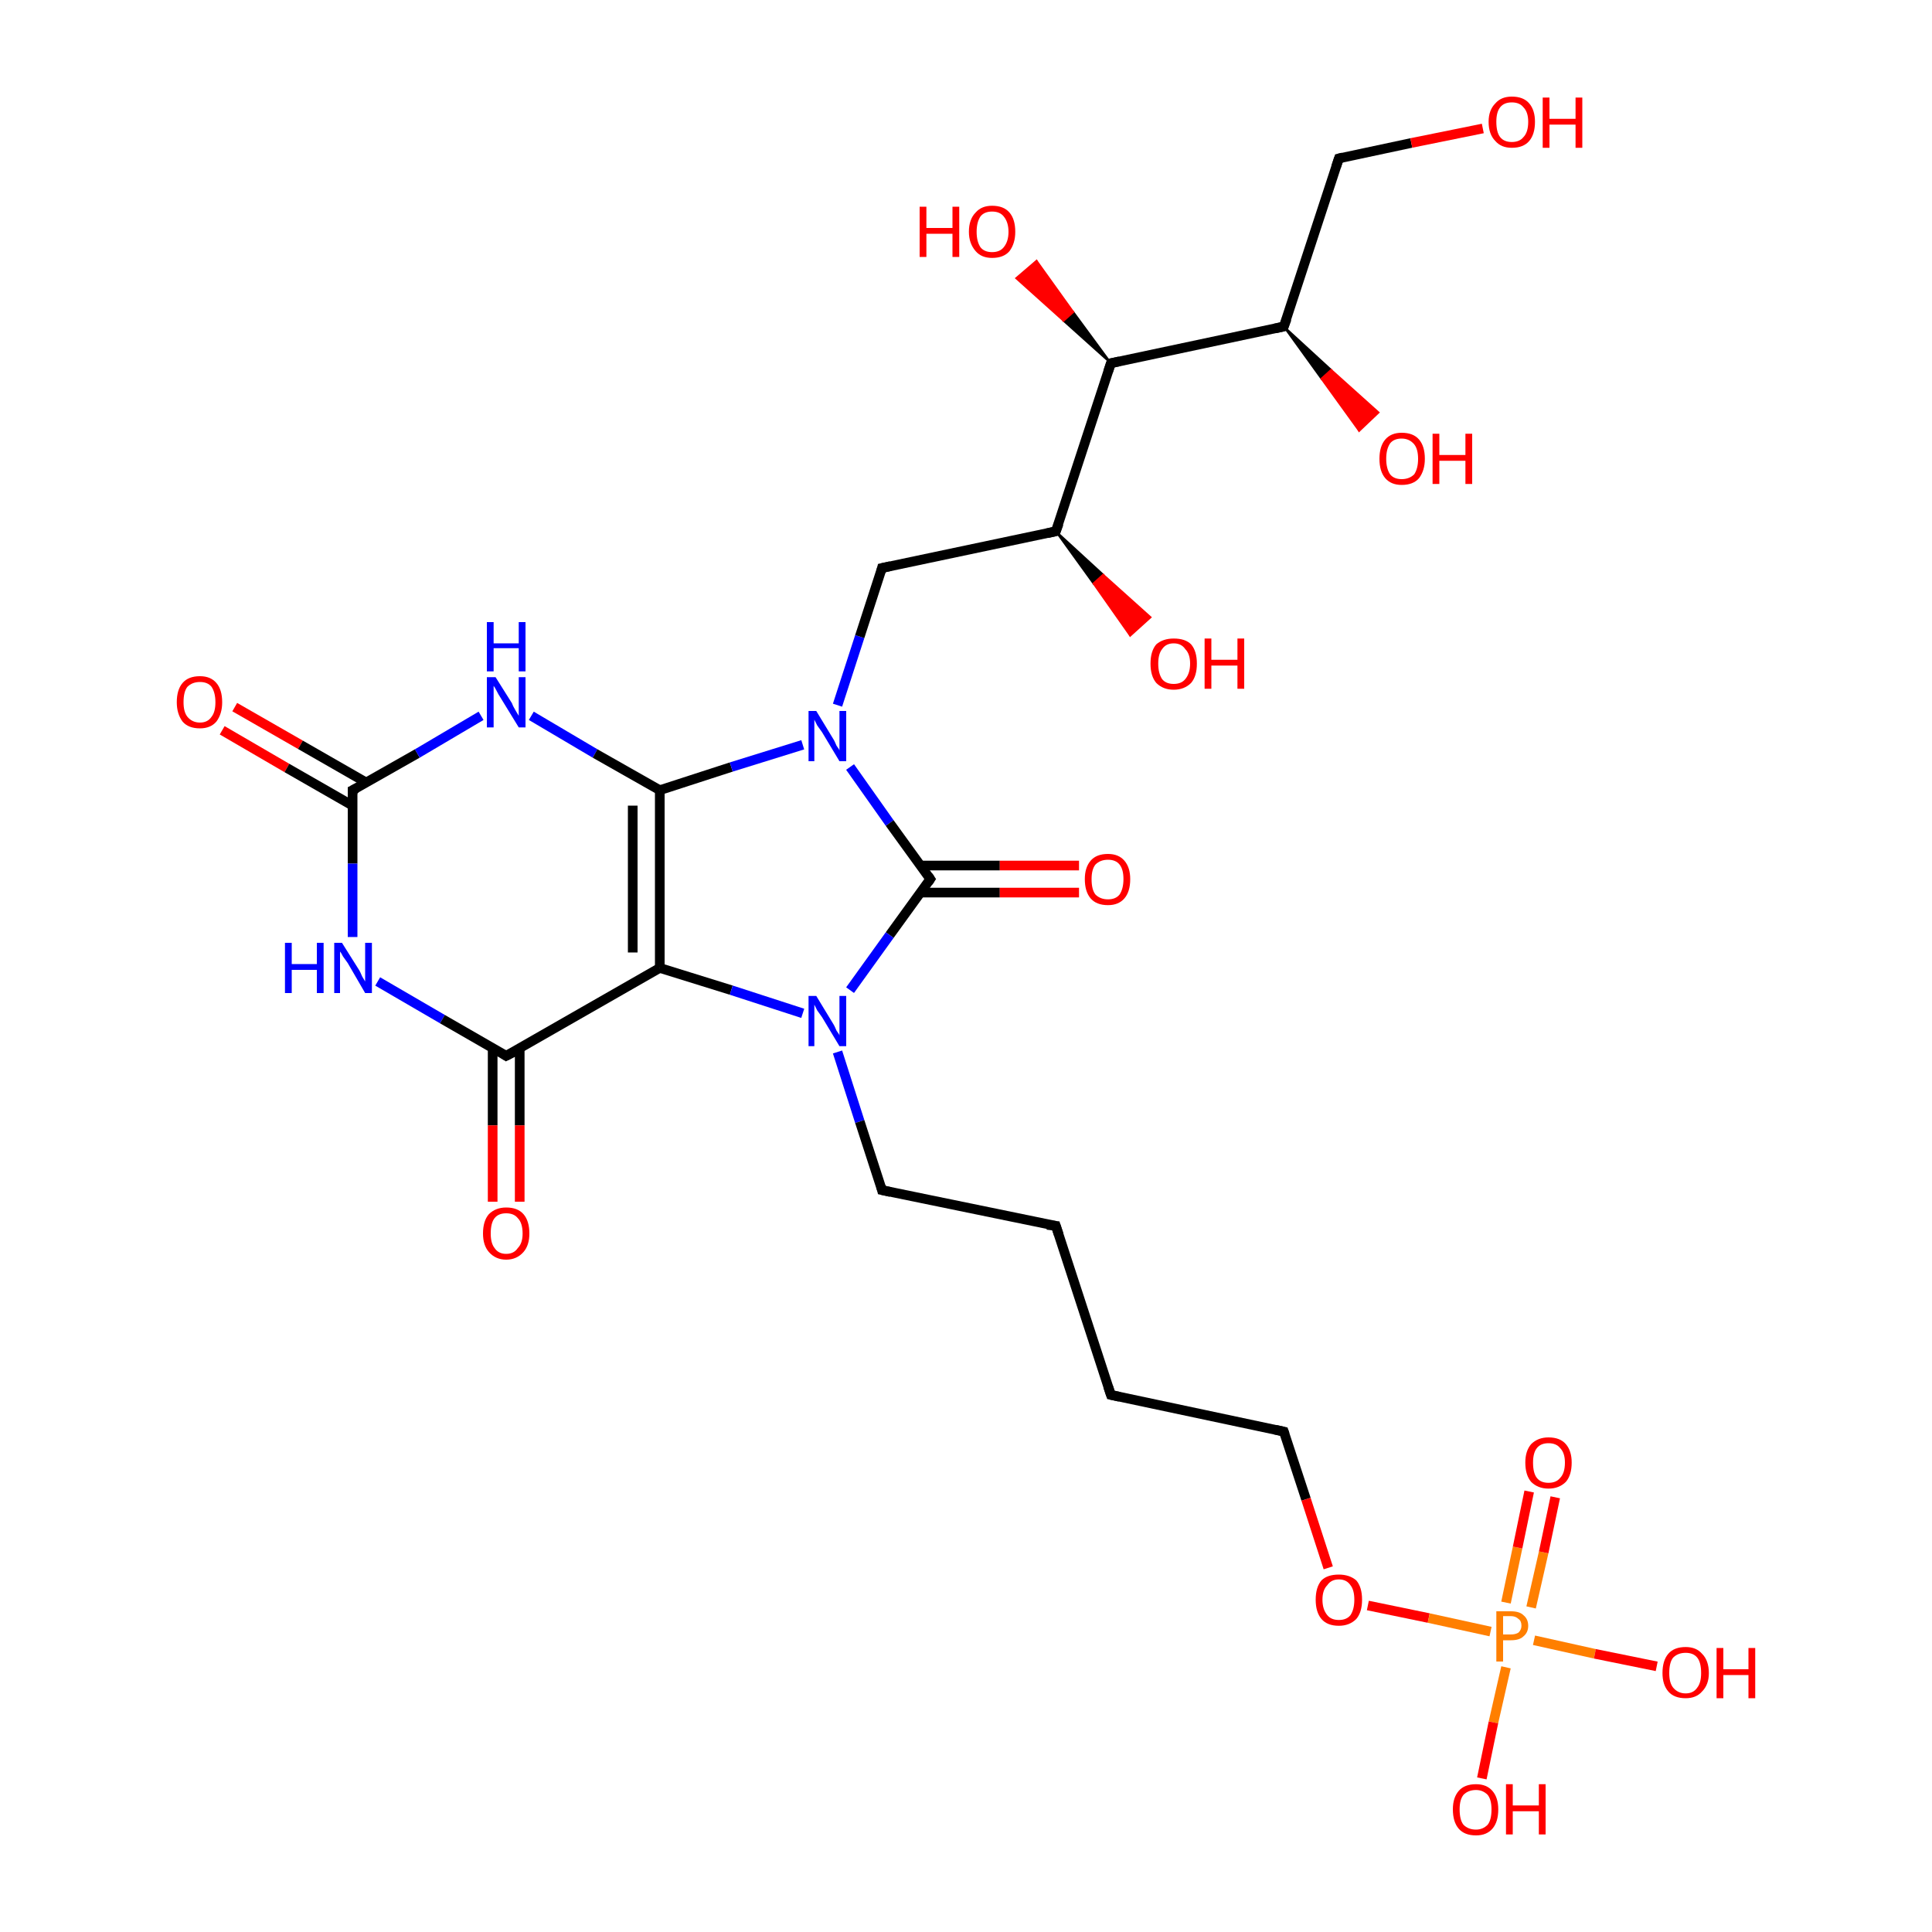 <?xml version='1.0' encoding='iso-8859-1'?>
<svg version='1.1' baseProfile='full'
              xmlns='http://www.w3.org/2000/svg'
                      xmlns:rdkit='http://www.rdkit.org/xml'
                      xmlns:xlink='http://www.w3.org/1999/xlink'
                  xml:space='preserve'
width='200px' height='200px' viewBox='0 0 200 200'>
<!-- END OF HEADER -->
<rect style='opacity:1.0;fill:#FFFFFF;stroke:none' width='200.0' height='200.0' x='0.0' y='0.0'> </rect>
<path class='bond-0 atom-0 atom-1' d='M 24.3,73.2 L 31.1,77.1' style='fill:none;fill-rule:evenodd;stroke:#FF0000;stroke-width:1.0px;stroke-linecap:butt;stroke-linejoin:miter;stroke-opacity:1' />
<path class='bond-0 atom-0 atom-1' d='M 31.1,77.1 L 37.9,81.0' style='fill:none;fill-rule:evenodd;stroke:#000000;stroke-width:1.0px;stroke-linecap:butt;stroke-linejoin:miter;stroke-opacity:1' />
<path class='bond-0 atom-0 atom-1' d='M 23.0,75.6 L 29.7,79.5' style='fill:none;fill-rule:evenodd;stroke:#FF0000;stroke-width:1.0px;stroke-linecap:butt;stroke-linejoin:miter;stroke-opacity:1' />
<path class='bond-0 atom-0 atom-1' d='M 29.7,79.5 L 36.5,83.4' style='fill:none;fill-rule:evenodd;stroke:#000000;stroke-width:1.0px;stroke-linecap:butt;stroke-linejoin:miter;stroke-opacity:1' />
<path class='bond-1 atom-1 atom-2' d='M 36.5,81.8 L 36.5,89.4' style='fill:none;fill-rule:evenodd;stroke:#000000;stroke-width:1.0px;stroke-linecap:butt;stroke-linejoin:miter;stroke-opacity:1' />
<path class='bond-1 atom-1 atom-2' d='M 36.5,89.4 L 36.5,97.0' style='fill:none;fill-rule:evenodd;stroke:#0000FF;stroke-width:1.0px;stroke-linecap:butt;stroke-linejoin:miter;stroke-opacity:1' />
<path class='bond-2 atom-1 atom-3' d='M 36.5,81.8 L 43.2,78.0' style='fill:none;fill-rule:evenodd;stroke:#000000;stroke-width:1.0px;stroke-linecap:butt;stroke-linejoin:miter;stroke-opacity:1' />
<path class='bond-2 atom-1 atom-3' d='M 43.2,78.0 L 49.8,74.1' style='fill:none;fill-rule:evenodd;stroke:#0000FF;stroke-width:1.0px;stroke-linecap:butt;stroke-linejoin:miter;stroke-opacity:1' />
<path class='bond-3 atom-2 atom-6' d='M 39.1,101.6 L 45.8,105.5' style='fill:none;fill-rule:evenodd;stroke:#0000FF;stroke-width:1.0px;stroke-linecap:butt;stroke-linejoin:miter;stroke-opacity:1' />
<path class='bond-3 atom-2 atom-6' d='M 45.8,105.5 L 52.4,109.3' style='fill:none;fill-rule:evenodd;stroke:#000000;stroke-width:1.0px;stroke-linecap:butt;stroke-linejoin:miter;stroke-opacity:1' />
<path class='bond-4 atom-3 atom-4' d='M 55.0,74.1 L 61.6,78.0' style='fill:none;fill-rule:evenodd;stroke:#0000FF;stroke-width:1.0px;stroke-linecap:butt;stroke-linejoin:miter;stroke-opacity:1' />
<path class='bond-4 atom-3 atom-4' d='M 61.6,78.0 L 68.3,81.8' style='fill:none;fill-rule:evenodd;stroke:#000000;stroke-width:1.0px;stroke-linecap:butt;stroke-linejoin:miter;stroke-opacity:1' />
<path class='bond-5 atom-4 atom-5' d='M 68.3,81.8 L 68.3,100.2' style='fill:none;fill-rule:evenodd;stroke:#000000;stroke-width:1.0px;stroke-linecap:butt;stroke-linejoin:miter;stroke-opacity:1' />
<path class='bond-5 atom-4 atom-5' d='M 65.5,83.4 L 65.5,98.6' style='fill:none;fill-rule:evenodd;stroke:#000000;stroke-width:1.0px;stroke-linecap:butt;stroke-linejoin:miter;stroke-opacity:1' />
<path class='bond-6 atom-4 atom-8' d='M 68.3,81.8 L 75.7,79.4' style='fill:none;fill-rule:evenodd;stroke:#000000;stroke-width:1.0px;stroke-linecap:butt;stroke-linejoin:miter;stroke-opacity:1' />
<path class='bond-6 atom-4 atom-8' d='M 75.7,79.4 L 83.1,77.1' style='fill:none;fill-rule:evenodd;stroke:#0000FF;stroke-width:1.0px;stroke-linecap:butt;stroke-linejoin:miter;stroke-opacity:1' />
<path class='bond-7 atom-5 atom-6' d='M 68.3,100.2 L 52.4,109.3' style='fill:none;fill-rule:evenodd;stroke:#000000;stroke-width:1.0px;stroke-linecap:butt;stroke-linejoin:miter;stroke-opacity:1' />
<path class='bond-8 atom-5 atom-20' d='M 68.3,100.2 L 75.7,102.5' style='fill:none;fill-rule:evenodd;stroke:#000000;stroke-width:1.0px;stroke-linecap:butt;stroke-linejoin:miter;stroke-opacity:1' />
<path class='bond-8 atom-5 atom-20' d='M 75.7,102.5 L 83.1,104.9' style='fill:none;fill-rule:evenodd;stroke:#0000FF;stroke-width:1.0px;stroke-linecap:butt;stroke-linejoin:miter;stroke-opacity:1' />
<path class='bond-9 atom-6 atom-7' d='M 51.0,108.5 L 51.0,116.5' style='fill:none;fill-rule:evenodd;stroke:#000000;stroke-width:1.0px;stroke-linecap:butt;stroke-linejoin:miter;stroke-opacity:1' />
<path class='bond-9 atom-6 atom-7' d='M 51.0,116.5 L 51.0,124.4' style='fill:none;fill-rule:evenodd;stroke:#FF0000;stroke-width:1.0px;stroke-linecap:butt;stroke-linejoin:miter;stroke-opacity:1' />
<path class='bond-9 atom-6 atom-7' d='M 53.8,108.5 L 53.8,116.5' style='fill:none;fill-rule:evenodd;stroke:#000000;stroke-width:1.0px;stroke-linecap:butt;stroke-linejoin:miter;stroke-opacity:1' />
<path class='bond-9 atom-6 atom-7' d='M 53.8,116.5 L 53.8,124.4' style='fill:none;fill-rule:evenodd;stroke:#FF0000;stroke-width:1.0px;stroke-linecap:butt;stroke-linejoin:miter;stroke-opacity:1' />
<path class='bond-10 atom-8 atom-9' d='M 86.7,73.0 L 89.0,65.9' style='fill:none;fill-rule:evenodd;stroke:#0000FF;stroke-width:1.0px;stroke-linecap:butt;stroke-linejoin:miter;stroke-opacity:1' />
<path class='bond-10 atom-8 atom-9' d='M 89.0,65.9 L 91.3,58.8' style='fill:none;fill-rule:evenodd;stroke:#000000;stroke-width:1.0px;stroke-linecap:butt;stroke-linejoin:miter;stroke-opacity:1' />
<path class='bond-11 atom-8 atom-18' d='M 88.0,79.4 L 92.1,85.2' style='fill:none;fill-rule:evenodd;stroke:#0000FF;stroke-width:1.0px;stroke-linecap:butt;stroke-linejoin:miter;stroke-opacity:1' />
<path class='bond-11 atom-8 atom-18' d='M 92.1,85.2 L 96.3,91.0' style='fill:none;fill-rule:evenodd;stroke:#000000;stroke-width:1.0px;stroke-linecap:butt;stroke-linejoin:miter;stroke-opacity:1' />
<path class='bond-12 atom-9 atom-10' d='M 91.3,58.8 L 109.3,55.0' style='fill:none;fill-rule:evenodd;stroke:#000000;stroke-width:1.0px;stroke-linecap:butt;stroke-linejoin:miter;stroke-opacity:1' />
<path class='bond-13 atom-10 atom-11' d='M 109.3,55.0 L 115.0,37.6' style='fill:none;fill-rule:evenodd;stroke:#000000;stroke-width:1.0px;stroke-linecap:butt;stroke-linejoin:miter;stroke-opacity:1' />
<path class='bond-14 atom-10 atom-17' d='M 109.3,55.0 L 114.2,59.5 L 113.2,60.4 Z' style='fill:#000000;fill-rule:evenodd;fill-opacity:1;stroke:#000000;stroke-width:0.2px;stroke-linecap:butt;stroke-linejoin:miter;stroke-opacity:1;' />
<path class='bond-14 atom-10 atom-17' d='M 114.2,59.5 L 117.0,65.8 L 119.1,63.9 Z' style='fill:#FF0000;fill-rule:evenodd;fill-opacity:1;stroke:#FF0000;stroke-width:0.2px;stroke-linecap:butt;stroke-linejoin:miter;stroke-opacity:1;' />
<path class='bond-14 atom-10 atom-17' d='M 114.2,59.5 L 113.2,60.4 L 117.0,65.8 Z' style='fill:#FF0000;fill-rule:evenodd;fill-opacity:1;stroke:#FF0000;stroke-width:0.2px;stroke-linecap:butt;stroke-linejoin:miter;stroke-opacity:1;' />
<path class='bond-15 atom-11 atom-12' d='M 115.0,37.6 L 132.9,33.8' style='fill:none;fill-rule:evenodd;stroke:#000000;stroke-width:1.0px;stroke-linecap:butt;stroke-linejoin:miter;stroke-opacity:1' />
<path class='bond-16 atom-11 atom-16' d='M 115.0,37.6 L 110.1,33.2 L 111.1,32.3 Z' style='fill:#000000;fill-rule:evenodd;fill-opacity:1;stroke:#000000;stroke-width:0.2px;stroke-linecap:butt;stroke-linejoin:miter;stroke-opacity:1;' />
<path class='bond-16 atom-11 atom-16' d='M 110.1,33.2 L 107.3,27.0 L 105.2,28.8 Z' style='fill:#FF0000;fill-rule:evenodd;fill-opacity:1;stroke:#FF0000;stroke-width:0.2px;stroke-linecap:butt;stroke-linejoin:miter;stroke-opacity:1;' />
<path class='bond-16 atom-11 atom-16' d='M 110.1,33.2 L 111.1,32.3 L 107.3,27.0 Z' style='fill:#FF0000;fill-rule:evenodd;fill-opacity:1;stroke:#FF0000;stroke-width:0.2px;stroke-linecap:butt;stroke-linejoin:miter;stroke-opacity:1;' />
<path class='bond-17 atom-12 atom-13' d='M 132.9,33.8 L 138.6,16.4' style='fill:none;fill-rule:evenodd;stroke:#000000;stroke-width:1.0px;stroke-linecap:butt;stroke-linejoin:miter;stroke-opacity:1' />
<path class='bond-18 atom-12 atom-15' d='M 132.9,33.8 L 137.8,38.3 L 136.8,39.2 Z' style='fill:#000000;fill-rule:evenodd;fill-opacity:1;stroke:#000000;stroke-width:0.2px;stroke-linecap:butt;stroke-linejoin:miter;stroke-opacity:1;' />
<path class='bond-18 atom-12 atom-15' d='M 137.8,38.3 L 140.7,44.6 L 142.7,42.7 Z' style='fill:#FF0000;fill-rule:evenodd;fill-opacity:1;stroke:#FF0000;stroke-width:0.2px;stroke-linecap:butt;stroke-linejoin:miter;stroke-opacity:1;' />
<path class='bond-18 atom-12 atom-15' d='M 137.8,38.3 L 136.8,39.2 L 140.7,44.6 Z' style='fill:#FF0000;fill-rule:evenodd;fill-opacity:1;stroke:#FF0000;stroke-width:0.2px;stroke-linecap:butt;stroke-linejoin:miter;stroke-opacity:1;' />
<path class='bond-19 atom-13 atom-14' d='M 138.6,16.4 L 146.1,14.8' style='fill:none;fill-rule:evenodd;stroke:#000000;stroke-width:1.0px;stroke-linecap:butt;stroke-linejoin:miter;stroke-opacity:1' />
<path class='bond-19 atom-13 atom-14' d='M 146.1,14.8 L 153.5,13.3' style='fill:none;fill-rule:evenodd;stroke:#FF0000;stroke-width:1.0px;stroke-linecap:butt;stroke-linejoin:miter;stroke-opacity:1' />
<path class='bond-20 atom-18 atom-19' d='M 95.3,92.4 L 103.5,92.4' style='fill:none;fill-rule:evenodd;stroke:#000000;stroke-width:1.0px;stroke-linecap:butt;stroke-linejoin:miter;stroke-opacity:1' />
<path class='bond-20 atom-18 atom-19' d='M 103.5,92.4 L 111.7,92.4' style='fill:none;fill-rule:evenodd;stroke:#FF0000;stroke-width:1.0px;stroke-linecap:butt;stroke-linejoin:miter;stroke-opacity:1' />
<path class='bond-20 atom-18 atom-19' d='M 95.3,89.6 L 103.5,89.6' style='fill:none;fill-rule:evenodd;stroke:#000000;stroke-width:1.0px;stroke-linecap:butt;stroke-linejoin:miter;stroke-opacity:1' />
<path class='bond-20 atom-18 atom-19' d='M 103.5,89.6 L 111.7,89.6' style='fill:none;fill-rule:evenodd;stroke:#FF0000;stroke-width:1.0px;stroke-linecap:butt;stroke-linejoin:miter;stroke-opacity:1' />
<path class='bond-21 atom-18 atom-20' d='M 96.3,91.0 L 92.1,96.8' style='fill:none;fill-rule:evenodd;stroke:#000000;stroke-width:1.0px;stroke-linecap:butt;stroke-linejoin:miter;stroke-opacity:1' />
<path class='bond-21 atom-18 atom-20' d='M 92.1,96.8 L 88.0,102.5' style='fill:none;fill-rule:evenodd;stroke:#0000FF;stroke-width:1.0px;stroke-linecap:butt;stroke-linejoin:miter;stroke-opacity:1' />
<path class='bond-22 atom-20 atom-21' d='M 86.7,108.9 L 89.0,116.1' style='fill:none;fill-rule:evenodd;stroke:#0000FF;stroke-width:1.0px;stroke-linecap:butt;stroke-linejoin:miter;stroke-opacity:1' />
<path class='bond-22 atom-20 atom-21' d='M 89.0,116.1 L 91.3,123.2' style='fill:none;fill-rule:evenodd;stroke:#000000;stroke-width:1.0px;stroke-linecap:butt;stroke-linejoin:miter;stroke-opacity:1' />
<path class='bond-23 atom-21 atom-22' d='M 91.3,123.2 L 109.3,126.9' style='fill:none;fill-rule:evenodd;stroke:#000000;stroke-width:1.0px;stroke-linecap:butt;stroke-linejoin:miter;stroke-opacity:1' />
<path class='bond-24 atom-22 atom-23' d='M 109.3,126.9 L 115.0,144.4' style='fill:none;fill-rule:evenodd;stroke:#000000;stroke-width:1.0px;stroke-linecap:butt;stroke-linejoin:miter;stroke-opacity:1' />
<path class='bond-25 atom-23 atom-24' d='M 115.0,144.4 L 132.9,148.2' style='fill:none;fill-rule:evenodd;stroke:#000000;stroke-width:1.0px;stroke-linecap:butt;stroke-linejoin:miter;stroke-opacity:1' />
<path class='bond-26 atom-24 atom-25' d='M 132.9,148.2 L 135.2,155.2' style='fill:none;fill-rule:evenodd;stroke:#000000;stroke-width:1.0px;stroke-linecap:butt;stroke-linejoin:miter;stroke-opacity:1' />
<path class='bond-26 atom-24 atom-25' d='M 135.2,155.2 L 137.5,162.3' style='fill:none;fill-rule:evenodd;stroke:#FF0000;stroke-width:1.0px;stroke-linecap:butt;stroke-linejoin:miter;stroke-opacity:1' />
<path class='bond-27 atom-25 atom-26' d='M 141.6,166.2 L 147.9,167.5' style='fill:none;fill-rule:evenodd;stroke:#FF0000;stroke-width:1.0px;stroke-linecap:butt;stroke-linejoin:miter;stroke-opacity:1' />
<path class='bond-27 atom-25 atom-26' d='M 147.9,167.5 L 154.3,168.9' style='fill:none;fill-rule:evenodd;stroke:#FF7F00;stroke-width:1.0px;stroke-linecap:butt;stroke-linejoin:miter;stroke-opacity:1' />
<path class='bond-28 atom-26 atom-27' d='M 158.8,169.8 L 165.1,171.2' style='fill:none;fill-rule:evenodd;stroke:#FF7F00;stroke-width:1.0px;stroke-linecap:butt;stroke-linejoin:miter;stroke-opacity:1' />
<path class='bond-28 atom-26 atom-27' d='M 165.1,171.2 L 171.5,172.5' style='fill:none;fill-rule:evenodd;stroke:#FF0000;stroke-width:1.0px;stroke-linecap:butt;stroke-linejoin:miter;stroke-opacity:1' />
<path class='bond-29 atom-26 atom-28' d='M 155.9,172.6 L 154.6,178.3' style='fill:none;fill-rule:evenodd;stroke:#FF7F00;stroke-width:1.0px;stroke-linecap:butt;stroke-linejoin:miter;stroke-opacity:1' />
<path class='bond-29 atom-26 atom-28' d='M 154.6,178.3 L 153.4,184.1' style='fill:none;fill-rule:evenodd;stroke:#FF0000;stroke-width:1.0px;stroke-linecap:butt;stroke-linejoin:miter;stroke-opacity:1' />
<path class='bond-30 atom-26 atom-29' d='M 158.5,166.4 L 159.8,160.7' style='fill:none;fill-rule:evenodd;stroke:#FF7F00;stroke-width:1.0px;stroke-linecap:butt;stroke-linejoin:miter;stroke-opacity:1' />
<path class='bond-30 atom-26 atom-29' d='M 159.8,160.7 L 161.0,155.0' style='fill:none;fill-rule:evenodd;stroke:#FF0000;stroke-width:1.0px;stroke-linecap:butt;stroke-linejoin:miter;stroke-opacity:1' />
<path class='bond-30 atom-26 atom-29' d='M 155.9,165.9 L 157.1,160.2' style='fill:none;fill-rule:evenodd;stroke:#FF7F00;stroke-width:1.0px;stroke-linecap:butt;stroke-linejoin:miter;stroke-opacity:1' />
<path class='bond-30 atom-26 atom-29' d='M 157.1,160.2 L 158.3,154.4' style='fill:none;fill-rule:evenodd;stroke:#FF0000;stroke-width:1.0px;stroke-linecap:butt;stroke-linejoin:miter;stroke-opacity:1' />
<path d='M 36.5,82.2 L 36.5,81.8 L 36.9,81.6' style='fill:none;stroke:#000000;stroke-width:1.0px;stroke-linecap:butt;stroke-linejoin:miter;stroke-opacity:1;' />
<path d='M 52.1,109.1 L 52.4,109.3 L 53.2,108.9' style='fill:none;stroke:#000000;stroke-width:1.0px;stroke-linecap:butt;stroke-linejoin:miter;stroke-opacity:1;' />
<path d='M 91.2,59.2 L 91.3,58.8 L 92.2,58.6' style='fill:none;stroke:#000000;stroke-width:1.0px;stroke-linecap:butt;stroke-linejoin:miter;stroke-opacity:1;' />
<path d='M 108.4,55.2 L 109.3,55.0 L 109.6,54.2' style='fill:none;stroke:#000000;stroke-width:1.0px;stroke-linecap:butt;stroke-linejoin:miter;stroke-opacity:1;' />
<path d='M 114.7,38.5 L 115.0,37.6 L 115.9,37.4' style='fill:none;stroke:#000000;stroke-width:1.0px;stroke-linecap:butt;stroke-linejoin:miter;stroke-opacity:1;' />
<path d='M 132.0,34.0 L 132.9,33.8 L 133.2,33.0' style='fill:none;stroke:#000000;stroke-width:1.0px;stroke-linecap:butt;stroke-linejoin:miter;stroke-opacity:1;' />
<path d='M 138.3,17.3 L 138.6,16.4 L 139.0,16.3' style='fill:none;stroke:#000000;stroke-width:1.0px;stroke-linecap:butt;stroke-linejoin:miter;stroke-opacity:1;' />
<path d='M 96.1,90.7 L 96.3,91.0 L 96.1,91.3' style='fill:none;stroke:#000000;stroke-width:1.0px;stroke-linecap:butt;stroke-linejoin:miter;stroke-opacity:1;' />
<path d='M 91.2,122.8 L 91.3,123.2 L 92.2,123.4' style='fill:none;stroke:#000000;stroke-width:1.0px;stroke-linecap:butt;stroke-linejoin:miter;stroke-opacity:1;' />
<path d='M 108.4,126.8 L 109.3,126.9 L 109.6,127.8' style='fill:none;stroke:#000000;stroke-width:1.0px;stroke-linecap:butt;stroke-linejoin:miter;stroke-opacity:1;' />
<path d='M 114.7,143.5 L 115.0,144.4 L 115.9,144.6' style='fill:none;stroke:#000000;stroke-width:1.0px;stroke-linecap:butt;stroke-linejoin:miter;stroke-opacity:1;' />
<path d='M 132.0,148.0 L 132.9,148.2 L 133.0,148.5' style='fill:none;stroke:#000000;stroke-width:1.0px;stroke-linecap:butt;stroke-linejoin:miter;stroke-opacity:1;' />
<path class='atom-0' d='M 18.3 72.7
Q 18.3 71.4, 18.9 70.7
Q 19.5 70.0, 20.7 70.0
Q 21.8 70.0, 22.4 70.7
Q 23.0 71.4, 23.0 72.7
Q 23.0 73.9, 22.4 74.7
Q 21.8 75.4, 20.7 75.4
Q 19.5 75.4, 18.9 74.7
Q 18.3 73.9, 18.3 72.7
M 20.7 74.8
Q 21.5 74.8, 21.9 74.2
Q 22.3 73.7, 22.3 72.7
Q 22.3 71.7, 21.9 71.1
Q 21.5 70.6, 20.7 70.6
Q 19.9 70.6, 19.4 71.1
Q 19.0 71.6, 19.0 72.7
Q 19.0 73.7, 19.4 74.2
Q 19.9 74.8, 20.7 74.8
' fill='#FF0000'/>
<path class='atom-2' d='M 29.5 97.6
L 30.2 97.6
L 30.2 99.8
L 32.8 99.8
L 32.8 97.6
L 33.5 97.6
L 33.5 102.8
L 32.8 102.8
L 32.8 100.4
L 30.2 100.4
L 30.2 102.8
L 29.5 102.8
L 29.5 97.6
' fill='#0000FF'/>
<path class='atom-2' d='M 35.4 97.6
L 37.1 100.3
Q 37.3 100.6, 37.5 101.1
Q 37.8 101.6, 37.8 101.6
L 37.8 97.6
L 38.5 97.6
L 38.5 102.8
L 37.8 102.8
L 36.0 99.7
Q 35.8 99.4, 35.5 99.0
Q 35.3 98.6, 35.2 98.5
L 35.2 102.8
L 34.6 102.8
L 34.6 97.6
L 35.4 97.6
' fill='#0000FF'/>
<path class='atom-3' d='M 51.3 70.1
L 53.0 72.8
Q 53.1 73.1, 53.4 73.6
Q 53.7 74.1, 53.7 74.1
L 53.7 70.1
L 54.4 70.1
L 54.4 75.3
L 53.7 75.3
L 51.8 72.2
Q 51.6 71.9, 51.4 71.5
Q 51.2 71.1, 51.1 71.0
L 51.1 75.3
L 50.4 75.3
L 50.4 70.1
L 51.3 70.1
' fill='#0000FF'/>
<path class='atom-3' d='M 50.4 64.4
L 51.1 64.4
L 51.1 66.6
L 53.7 66.6
L 53.7 64.4
L 54.4 64.4
L 54.4 69.5
L 53.7 69.5
L 53.7 67.1
L 51.1 67.1
L 51.1 69.5
L 50.4 69.5
L 50.4 64.4
' fill='#0000FF'/>
<path class='atom-7' d='M 50.0 127.7
Q 50.0 126.4, 50.6 125.7
Q 51.3 125.0, 52.4 125.0
Q 53.6 125.0, 54.2 125.7
Q 54.8 126.4, 54.8 127.7
Q 54.8 128.9, 54.2 129.6
Q 53.5 130.4, 52.4 130.4
Q 51.3 130.4, 50.6 129.6
Q 50.0 128.9, 50.0 127.7
M 52.4 129.8
Q 53.2 129.8, 53.6 129.2
Q 54.1 128.7, 54.1 127.7
Q 54.1 126.6, 53.6 126.1
Q 53.2 125.6, 52.4 125.6
Q 51.6 125.6, 51.2 126.1
Q 50.8 126.6, 50.8 127.7
Q 50.8 128.7, 51.2 129.2
Q 51.6 129.8, 52.4 129.8
' fill='#FF0000'/>
<path class='atom-8' d='M 84.5 73.6
L 86.2 76.4
Q 86.4 76.7, 86.6 77.2
Q 86.9 77.6, 86.9 77.7
L 86.9 73.6
L 87.6 73.6
L 87.6 78.8
L 86.9 78.8
L 85.1 75.8
Q 84.9 75.5, 84.6 75.1
Q 84.4 74.7, 84.3 74.5
L 84.3 78.8
L 83.7 78.8
L 83.7 73.6
L 84.5 73.6
' fill='#0000FF'/>
<path class='atom-14' d='M 154.1 12.6
Q 154.1 11.4, 154.8 10.7
Q 155.4 10.0, 156.5 10.0
Q 157.7 10.0, 158.3 10.7
Q 158.9 11.4, 158.9 12.6
Q 158.9 13.9, 158.3 14.6
Q 157.7 15.3, 156.5 15.3
Q 155.4 15.3, 154.8 14.6
Q 154.1 13.9, 154.1 12.6
M 156.5 14.7
Q 157.3 14.7, 157.7 14.2
Q 158.2 13.7, 158.2 12.6
Q 158.2 11.6, 157.7 11.1
Q 157.3 10.6, 156.5 10.6
Q 155.7 10.6, 155.3 11.1
Q 154.9 11.6, 154.9 12.6
Q 154.9 13.7, 155.3 14.2
Q 155.7 14.7, 156.5 14.7
' fill='#FF0000'/>
<path class='atom-14' d='M 159.7 10.1
L 160.4 10.1
L 160.4 12.3
L 163.1 12.3
L 163.1 10.1
L 163.8 10.1
L 163.8 15.3
L 163.1 15.3
L 163.1 12.9
L 160.4 12.9
L 160.4 15.3
L 159.7 15.3
L 159.7 10.1
' fill='#FF0000'/>
<path class='atom-15' d='M 142.8 47.5
Q 142.8 46.2, 143.4 45.5
Q 144.0 44.8, 145.1 44.8
Q 146.3 44.8, 146.9 45.5
Q 147.5 46.2, 147.5 47.5
Q 147.5 48.7, 146.9 49.5
Q 146.3 50.2, 145.1 50.2
Q 144.0 50.2, 143.4 49.5
Q 142.8 48.8, 142.8 47.5
M 145.1 49.6
Q 145.9 49.6, 146.4 49.1
Q 146.8 48.5, 146.8 47.5
Q 146.8 46.5, 146.4 46.0
Q 145.9 45.4, 145.1 45.4
Q 144.3 45.4, 143.9 45.9
Q 143.5 46.5, 143.5 47.5
Q 143.5 48.5, 143.9 49.1
Q 144.3 49.6, 145.1 49.6
' fill='#FF0000'/>
<path class='atom-15' d='M 148.3 44.9
L 149.0 44.9
L 149.0 47.1
L 151.7 47.1
L 151.7 44.9
L 152.4 44.9
L 152.4 50.1
L 151.7 50.1
L 151.7 47.7
L 149.0 47.7
L 149.0 50.1
L 148.3 50.1
L 148.3 44.9
' fill='#FF0000'/>
<path class='atom-16' d='M 95.2 21.4
L 95.9 21.4
L 95.9 23.6
L 98.6 23.6
L 98.6 21.4
L 99.3 21.4
L 99.3 26.6
L 98.6 26.6
L 98.6 24.2
L 95.9 24.2
L 95.9 26.6
L 95.2 26.6
L 95.2 21.4
' fill='#FF0000'/>
<path class='atom-16' d='M 100.3 24.0
Q 100.3 22.7, 101.0 22.0
Q 101.6 21.3, 102.7 21.3
Q 103.9 21.3, 104.5 22.0
Q 105.1 22.7, 105.1 24.0
Q 105.1 25.2, 104.5 26.0
Q 103.9 26.7, 102.7 26.7
Q 101.6 26.7, 101.0 26.0
Q 100.3 25.2, 100.3 24.0
M 102.7 26.1
Q 103.5 26.1, 103.9 25.6
Q 104.4 25.0, 104.4 24.0
Q 104.4 23.0, 103.9 22.4
Q 103.5 21.9, 102.7 21.9
Q 101.9 21.9, 101.5 22.4
Q 101.1 23.0, 101.1 24.0
Q 101.1 25.0, 101.5 25.6
Q 101.9 26.1, 102.7 26.1
' fill='#FF0000'/>
<path class='atom-17' d='M 119.1 68.7
Q 119.1 67.4, 119.7 66.7
Q 120.4 66.1, 121.5 66.1
Q 122.7 66.1, 123.3 66.7
Q 123.9 67.4, 123.9 68.7
Q 123.9 70.0, 123.3 70.7
Q 122.6 71.4, 121.5 71.4
Q 120.4 71.4, 119.7 70.7
Q 119.1 70.0, 119.1 68.7
M 121.5 70.8
Q 122.3 70.8, 122.7 70.3
Q 123.2 69.7, 123.2 68.7
Q 123.2 67.7, 122.7 67.2
Q 122.3 66.6, 121.5 66.6
Q 120.7 66.6, 120.3 67.2
Q 119.9 67.7, 119.9 68.7
Q 119.9 69.7, 120.3 70.3
Q 120.7 70.8, 121.5 70.8
' fill='#FF0000'/>
<path class='atom-17' d='M 124.7 66.1
L 125.4 66.1
L 125.4 68.3
L 128.1 68.3
L 128.1 66.1
L 128.8 66.1
L 128.8 71.3
L 128.1 71.3
L 128.1 68.9
L 125.4 68.9
L 125.4 71.3
L 124.7 71.3
L 124.7 66.1
' fill='#FF0000'/>
<path class='atom-19' d='M 112.3 91.0
Q 112.3 89.8, 112.9 89.1
Q 113.5 88.4, 114.7 88.4
Q 115.8 88.4, 116.4 89.1
Q 117.0 89.8, 117.0 91.0
Q 117.0 92.3, 116.4 93.0
Q 115.8 93.7, 114.7 93.7
Q 113.5 93.7, 112.9 93.0
Q 112.3 92.3, 112.3 91.0
M 114.7 93.1
Q 115.5 93.1, 115.9 92.6
Q 116.3 92.0, 116.3 91.0
Q 116.3 90.0, 115.9 89.5
Q 115.5 89.0, 114.7 89.0
Q 113.9 89.0, 113.4 89.5
Q 113.0 90.0, 113.0 91.0
Q 113.0 92.1, 113.4 92.6
Q 113.9 93.1, 114.7 93.1
' fill='#FF0000'/>
<path class='atom-20' d='M 84.5 103.1
L 86.2 105.9
Q 86.4 106.2, 86.6 106.7
Q 86.9 107.1, 86.9 107.2
L 86.9 103.1
L 87.6 103.1
L 87.6 108.3
L 86.9 108.3
L 85.1 105.3
Q 84.9 105.0, 84.6 104.6
Q 84.4 104.2, 84.3 104.0
L 84.3 108.3
L 83.7 108.3
L 83.7 103.1
L 84.5 103.1
' fill='#0000FF'/>
<path class='atom-25' d='M 136.2 165.6
Q 136.2 164.3, 136.8 163.6
Q 137.4 163.0, 138.6 163.0
Q 139.7 163.0, 140.4 163.6
Q 141.0 164.3, 141.0 165.6
Q 141.0 166.9, 140.4 167.6
Q 139.7 168.3, 138.6 168.3
Q 137.4 168.3, 136.8 167.6
Q 136.2 166.9, 136.2 165.6
M 138.6 167.7
Q 139.4 167.7, 139.8 167.2
Q 140.2 166.6, 140.2 165.6
Q 140.2 164.6, 139.8 164.1
Q 139.4 163.5, 138.6 163.5
Q 137.8 163.5, 137.4 164.1
Q 136.9 164.6, 136.9 165.6
Q 136.9 166.6, 137.4 167.2
Q 137.8 167.7, 138.6 167.7
' fill='#FF0000'/>
<path class='atom-26' d='M 156.4 166.8
Q 157.3 166.8, 157.7 167.2
Q 158.2 167.6, 158.2 168.3
Q 158.2 169.0, 157.7 169.4
Q 157.3 169.8, 156.4 169.8
L 155.6 169.8
L 155.6 172.0
L 154.9 172.0
L 154.9 166.8
L 156.4 166.8
M 156.4 169.2
Q 156.9 169.2, 157.2 169.0
Q 157.5 168.7, 157.5 168.3
Q 157.5 167.8, 157.2 167.6
Q 156.9 167.3, 156.4 167.3
L 155.6 167.3
L 155.6 169.2
L 156.4 169.2
' fill='#FF7F00'/>
<path class='atom-27' d='M 172.1 173.2
Q 172.1 171.9, 172.7 171.2
Q 173.3 170.5, 174.5 170.5
Q 175.6 170.5, 176.2 171.2
Q 176.9 171.9, 176.9 173.2
Q 176.9 174.4, 176.2 175.1
Q 175.6 175.8, 174.5 175.8
Q 173.3 175.8, 172.7 175.1
Q 172.1 174.4, 172.1 173.2
M 174.5 175.3
Q 175.3 175.3, 175.7 174.7
Q 176.1 174.2, 176.1 173.2
Q 176.1 172.1, 175.7 171.6
Q 175.3 171.1, 174.5 171.1
Q 173.7 171.1, 173.2 171.6
Q 172.8 172.1, 172.8 173.2
Q 172.8 174.2, 173.2 174.7
Q 173.7 175.3, 174.5 175.3
' fill='#FF0000'/>
<path class='atom-27' d='M 177.7 170.6
L 178.4 170.6
L 178.4 172.8
L 181.0 172.8
L 181.0 170.6
L 181.7 170.6
L 181.7 175.8
L 181.0 175.8
L 181.0 173.4
L 178.4 173.4
L 178.4 175.8
L 177.7 175.8
L 177.7 170.6
' fill='#FF0000'/>
<path class='atom-28' d='M 150.4 187.3
Q 150.4 186.1, 151.0 185.4
Q 151.6 184.7, 152.8 184.7
Q 153.9 184.7, 154.5 185.4
Q 155.1 186.1, 155.1 187.3
Q 155.1 188.6, 154.5 189.3
Q 153.9 190.0, 152.8 190.0
Q 151.6 190.0, 151.0 189.3
Q 150.4 188.6, 150.4 187.3
M 152.8 189.4
Q 153.5 189.4, 154.0 188.9
Q 154.4 188.4, 154.4 187.3
Q 154.4 186.3, 154.0 185.8
Q 153.5 185.3, 152.8 185.3
Q 152.0 185.3, 151.5 185.8
Q 151.1 186.3, 151.1 187.3
Q 151.1 188.4, 151.5 188.9
Q 152.0 189.4, 152.8 189.4
' fill='#FF0000'/>
<path class='atom-28' d='M 155.9 184.7
L 156.6 184.7
L 156.6 186.9
L 159.3 186.9
L 159.3 184.7
L 160.0 184.7
L 160.0 189.9
L 159.3 189.9
L 159.3 187.5
L 156.6 187.5
L 156.6 189.9
L 155.9 189.9
L 155.9 184.7
' fill='#FF0000'/>
<path class='atom-29' d='M 157.9 151.4
Q 157.9 150.2, 158.5 149.5
Q 159.2 148.8, 160.3 148.8
Q 161.5 148.8, 162.1 149.5
Q 162.7 150.2, 162.7 151.4
Q 162.7 152.7, 162.1 153.4
Q 161.4 154.1, 160.3 154.1
Q 159.2 154.1, 158.5 153.4
Q 157.9 152.7, 157.9 151.4
M 160.3 153.5
Q 161.1 153.5, 161.5 153.0
Q 162.0 152.5, 162.0 151.4
Q 162.0 150.4, 161.5 149.9
Q 161.1 149.4, 160.3 149.4
Q 159.5 149.4, 159.1 149.9
Q 158.7 150.4, 158.7 151.4
Q 158.7 152.5, 159.1 153.0
Q 159.5 153.5, 160.3 153.5
' fill='#FF0000'/>
</svg>
